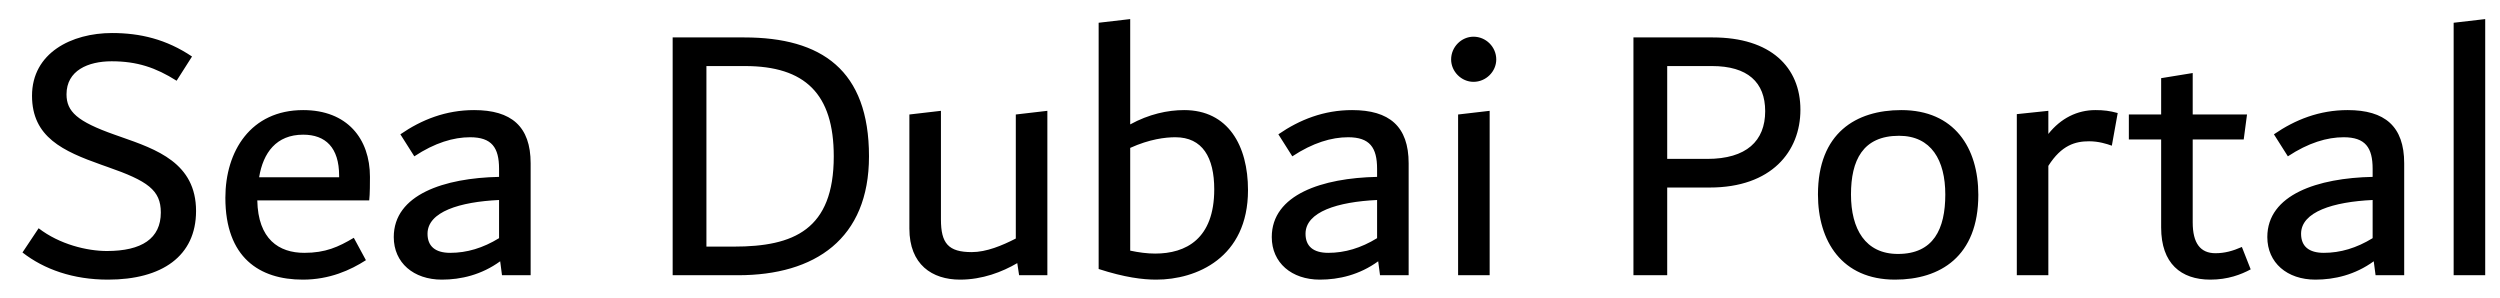 <svg width="109" height="13" viewBox="0 0 109 13" fill="none" xmlns="http://www.w3.org/2000/svg">
<path d="M4.708 12.192C3.188 12.192 1.924 11.744 0.98 11.008L1.684 9.952C2.596 10.656 3.796 10.944 4.66 10.944C6.18 10.944 7.012 10.4 7.012 9.264C7.012 8.288 6.436 7.888 4.692 7.28L4.42 7.184C2.756 6.592 1.396 5.984 1.396 4.176C1.396 2.304 3.124 1.44 4.884 1.44C6.116 1.44 7.252 1.712 8.372 2.464L7.7 3.52C6.788 2.944 5.972 2.672 4.868 2.672C3.844 2.672 2.9 3.072 2.9 4.112C2.9 4.864 3.364 5.296 4.996 5.872L5.268 5.968C6.82 6.512 8.548 7.104 8.548 9.2C8.548 11.168 7.06 12.192 4.708 12.192ZM16.13 7.712C16.13 7.92 16.13 8.48 16.098 8.736H11.218C11.25 10.432 12.162 11.024 13.266 11.024C14.194 11.024 14.754 10.768 15.426 10.368L15.954 11.344C15.282 11.776 14.37 12.192 13.202 12.192C11.314 12.192 9.826 11.232 9.826 8.624C9.826 6.592 10.93 4.8 13.218 4.8C15.138 4.8 16.13 6.048 16.13 7.712ZM13.218 5.872C12.05 5.872 11.474 6.656 11.298 7.728H14.786V7.664C14.786 6.432 14.194 5.872 13.218 5.872ZM20.672 4.8C22.288 4.8 23.136 5.504 23.136 7.12V12H21.887L21.808 11.392C20.991 11.984 20.096 12.192 19.264 12.192C18.032 12.192 17.168 11.456 17.168 10.336C17.168 8.48 19.375 7.76 21.759 7.712V7.36C21.759 6.432 21.439 5.984 20.495 5.984C19.776 5.984 18.959 6.224 18.064 6.816L17.456 5.856C18.384 5.216 19.439 4.8 20.672 4.8ZM18.64 10.192C18.64 10.736 18.976 11.024 19.631 11.024C20.352 11.024 21.055 10.816 21.759 10.384V8.72C20.047 8.8 18.64 9.232 18.64 10.192ZM32.448 1.632C35.824 1.632 37.888 3.056 37.888 6.816C37.888 10.416 35.536 12 32.176 12H29.328V1.632H32.448ZM32 10.752C34.608 10.752 36.352 10.016 36.352 6.816C36.352 4.096 35.104 2.88 32.48 2.88H30.8V10.752H32ZM44.289 4.992L45.665 4.832V12H44.433L44.353 11.472C43.697 11.856 42.833 12.192 41.857 12.192C40.641 12.192 39.649 11.536 39.649 9.968V4.992L41.025 4.832V9.568C41.025 10.608 41.345 10.992 42.369 10.992C43.009 10.992 43.697 10.704 44.289 10.4V4.992ZM51.629 4.8C53.549 4.8 54.413 6.352 54.413 8.288C54.413 11.248 52.157 12.192 50.413 12.192C49.821 12.192 49.037 12.096 47.901 11.728V0.992L49.277 0.832V5.424C50.093 4.976 50.909 4.8 51.629 4.8ZM50.365 11.056C51.709 11.056 52.941 10.416 52.941 8.256C52.941 6.864 52.429 5.984 51.245 5.984C50.813 5.984 50.125 6.064 49.277 6.448V10.928C49.661 11.008 50.013 11.056 50.365 11.056ZM58.953 4.8C60.569 4.8 61.417 5.504 61.417 7.12V12H60.169L60.089 11.392C59.273 11.984 58.377 12.192 57.545 12.192C56.313 12.192 55.449 11.456 55.449 10.336C55.449 8.48 57.657 7.76 60.041 7.712V7.36C60.041 6.432 59.721 5.984 58.777 5.984C58.057 5.984 57.241 6.224 56.345 6.816L55.737 5.856C56.665 5.216 57.721 4.8 58.953 4.8ZM56.921 10.192C56.921 10.736 57.257 11.024 57.913 11.024C58.633 11.024 59.337 10.816 60.041 10.384V8.72C58.329 8.8 56.921 9.232 56.921 10.192ZM64.245 3.568C63.717 3.568 63.269 3.12 63.269 2.592C63.269 2.048 63.717 1.6 64.245 1.6C64.789 1.6 65.237 2.048 65.237 2.592C65.237 3.12 64.789 3.568 64.245 3.568ZM63.573 12V4.992L64.949 4.832V12H63.573ZM74.674 1.632C77.202 1.632 78.498 2.928 78.498 4.784C78.498 6.608 77.234 8.176 74.546 8.176H72.69V12H71.218V1.632H74.674ZM74.434 6.928C76.146 6.928 76.962 6.144 76.962 4.848C76.962 3.584 76.194 2.88 74.642 2.88H72.69V6.928H74.434ZM82.623 12.192C80.303 12.192 79.263 10.512 79.263 8.48C79.263 5.792 80.927 4.8 82.895 4.8C85.215 4.8 86.255 6.448 86.255 8.496C86.255 11.184 84.591 12.192 82.623 12.192ZM82.751 11.072C84.303 11.072 84.815 9.984 84.815 8.48C84.815 6.992 84.207 5.92 82.799 5.92C81.215 5.92 80.703 6.992 80.703 8.48C80.703 9.984 81.327 11.072 82.751 11.072ZM91.356 4.8C91.725 4.8 91.981 4.832 92.332 4.928L92.076 6.352C91.853 6.272 91.501 6.16 91.085 6.16C90.493 6.16 89.885 6.32 89.308 7.232V12H87.933V4.976L89.308 4.832V5.84C89.853 5.152 90.573 4.8 91.356 4.8ZM97.746 10.768L98.13 11.744C97.714 11.968 97.138 12.192 96.37 12.192C95.09 12.192 94.226 11.488 94.226 9.92V6.08H92.818V4.992H94.226V3.408L95.602 3.184V4.992H97.97L97.826 6.08H95.602V9.696C95.602 10.608 95.938 11.04 96.594 11.04C96.994 11.04 97.346 10.944 97.746 10.768ZM102.359 4.8C103.975 4.8 104.823 5.504 104.823 7.12V12H103.575L103.495 11.392C102.679 11.984 101.783 12.192 100.951 12.192C99.719 12.192 98.855 11.456 98.855 10.336C98.855 8.48 101.063 7.76 103.447 7.712V7.36C103.447 6.432 103.127 5.984 102.183 5.984C101.463 5.984 100.647 6.224 99.751 6.816L99.143 5.856C100.071 5.216 101.127 4.8 102.359 4.8ZM100.327 10.192C100.327 10.736 100.663 11.024 101.319 11.024C102.039 11.024 102.743 10.816 103.447 10.384V8.72C101.735 8.8 100.327 9.232 100.327 10.192ZM106.979 12V0.992L108.355 0.832V12H106.979Z" fill="black"/>
</svg>

